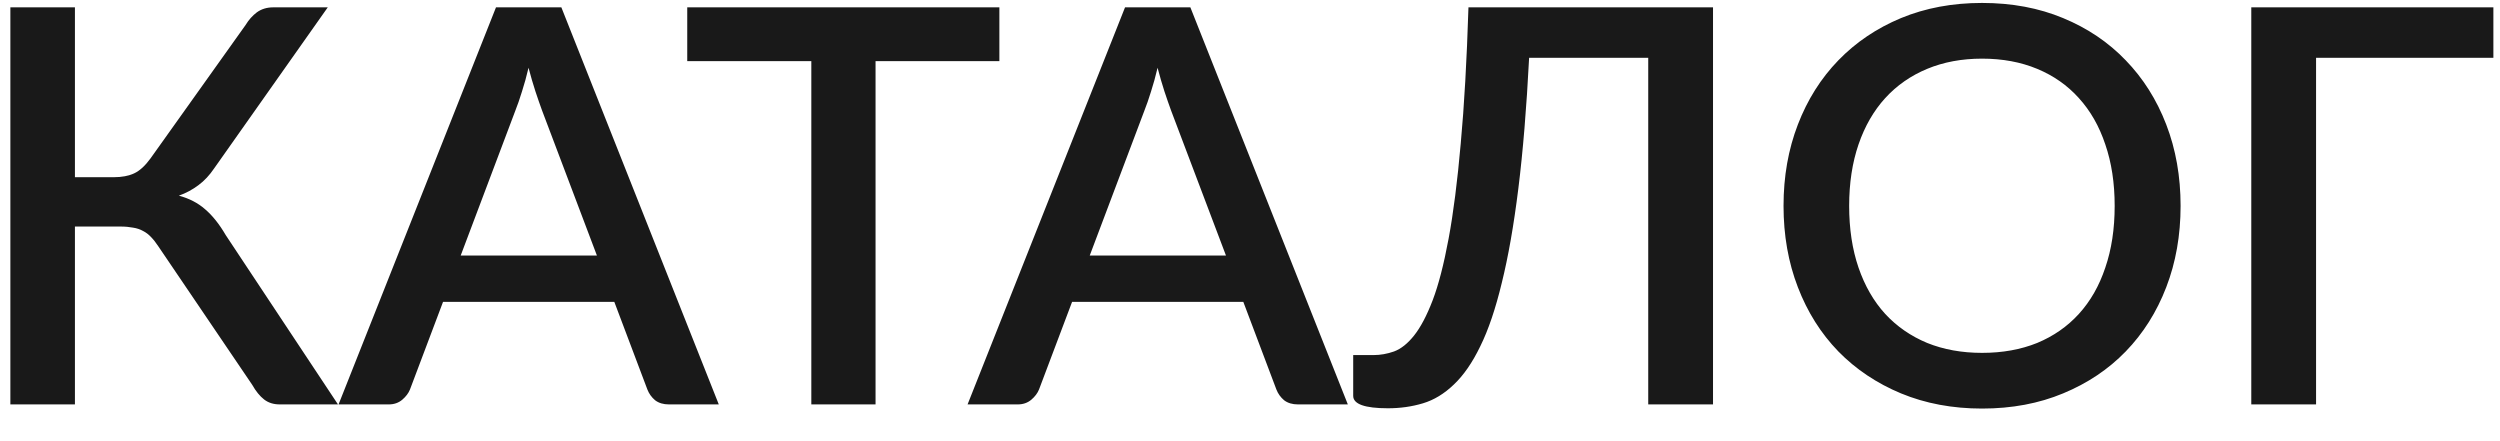 <?xml version="1.0" encoding="UTF-8"?> <svg xmlns="http://www.w3.org/2000/svg" width="68" height="12" viewBox="0 0 68 12" fill="none"> <path opacity="0.9" d="M9.193 11H7.61C7.44 11 7.298 10.955 7.183 10.865C7.067 10.775 6.96 10.643 6.86 10.467L4.303 6.695C4.237 6.595 4.173 6.513 4.107 6.447C4.043 6.378 3.97 6.322 3.89 6.282C3.81 6.237 3.72 6.207 3.62 6.192C3.52 6.173 3.408 6.162 3.283 6.162H2.038V11H0.282V0.2H2.038V4.82H3.095C3.315 4.82 3.5 4.785 3.65 4.715C3.8 4.645 3.947 4.51 4.093 4.31L6.68 0.68C6.765 0.54 6.867 0.425 6.987 0.335C7.112 0.245 7.26 0.2 7.43 0.2H8.915L5.825 4.58C5.7 4.765 5.558 4.918 5.397 5.037C5.237 5.157 5.06 5.253 4.865 5.322C5.145 5.397 5.383 5.52 5.577 5.69C5.777 5.86 5.965 6.095 6.14 6.395L9.193 11ZM16.236 6.95L14.744 3.005C14.689 2.855 14.629 2.683 14.564 2.487C14.499 2.288 14.436 2.072 14.376 1.843C14.321 2.078 14.261 2.295 14.196 2.495C14.136 2.69 14.076 2.862 14.016 3.013L12.531 6.95H16.236ZM19.551 11H18.194C18.044 11 17.919 10.963 17.819 10.887C17.724 10.807 17.654 10.71 17.609 10.595L16.709 8.21H12.051L11.151 10.595C11.111 10.695 11.041 10.787 10.941 10.873C10.841 10.957 10.719 11 10.574 11H9.209L13.491 0.2H15.269L19.551 11ZM27.183 1.663H23.815V11H22.068V1.663H18.693V0.2H27.183V1.663ZM33.346 6.95L31.853 3.005C31.798 2.855 31.738 2.683 31.673 2.487C31.608 2.288 31.546 2.072 31.486 1.843C31.431 2.078 31.371 2.295 31.306 2.495C31.246 2.69 31.186 2.862 31.126 3.013L29.641 6.95H33.346ZM36.661 11H35.303C35.153 11 35.028 10.963 34.928 10.887C34.833 10.807 34.763 10.71 34.718 10.595L33.818 8.21H29.161L28.261 10.595C28.221 10.695 28.151 10.787 28.051 10.873C27.951 10.957 27.828 11 27.683 11H26.318L30.601 0.2H32.378L36.661 11ZM46.594 11H44.832V1.573H41.592C41.522 2.938 41.424 4.122 41.299 5.128C41.174 6.133 41.024 6.987 40.849 7.692C40.679 8.398 40.484 8.973 40.264 9.418C40.049 9.863 39.809 10.21 39.544 10.46C39.284 10.71 39.004 10.88 38.704 10.97C38.404 11.06 38.087 11.105 37.752 11.105C37.122 11.105 36.807 10.992 36.807 10.768V9.658H37.362C37.547 9.658 37.732 9.625 37.917 9.56C38.107 9.49 38.289 9.345 38.464 9.125C38.639 8.905 38.807 8.588 38.967 8.172C39.127 7.753 39.272 7.192 39.402 6.492C39.532 5.793 39.642 4.93 39.732 3.905C39.827 2.875 39.897 1.64 39.942 0.2H46.594V11ZM59.312 5.6C59.312 6.4 59.182 7.138 58.922 7.812C58.662 8.488 58.294 9.07 57.819 9.56C57.349 10.045 56.782 10.425 56.117 10.7C55.457 10.975 54.722 11.113 53.912 11.113C53.107 11.113 52.372 10.975 51.707 10.7C51.047 10.425 50.479 10.045 50.004 9.56C49.529 9.07 49.162 8.488 48.902 7.812C48.642 7.138 48.512 6.4 48.512 5.6C48.512 4.8 48.642 4.062 48.902 3.388C49.162 2.712 49.529 2.13 50.004 1.64C50.479 1.15 51.047 0.767 51.707 0.492C52.372 0.217 53.107 0.08 53.912 0.08C54.722 0.08 55.457 0.217 56.117 0.492C56.782 0.767 57.349 1.15 57.819 1.64C58.294 2.13 58.662 2.712 58.922 3.388C59.182 4.062 59.312 4.8 59.312 5.6ZM57.519 5.6C57.519 4.98 57.434 4.423 57.264 3.928C57.099 3.433 56.859 3.013 56.544 2.667C56.234 2.322 55.857 2.058 55.412 1.873C54.967 1.688 54.467 1.595 53.912 1.595C53.362 1.595 52.864 1.688 52.419 1.873C51.974 2.058 51.594 2.322 51.279 2.667C50.964 3.013 50.722 3.433 50.552 3.928C50.382 4.423 50.297 4.98 50.297 5.6C50.297 6.225 50.382 6.785 50.552 7.28C50.722 7.775 50.964 8.195 51.279 8.54C51.594 8.88 51.974 9.143 52.419 9.328C52.864 9.508 53.362 9.598 53.912 9.598C54.467 9.598 54.967 9.508 55.412 9.328C55.857 9.143 56.234 8.88 56.544 8.54C56.859 8.195 57.099 7.775 57.264 7.28C57.434 6.785 57.519 6.225 57.519 5.6ZM67.82 1.573H62.997V11H61.235V0.2H67.82V1.573Z" fill="black"></path> </svg> 